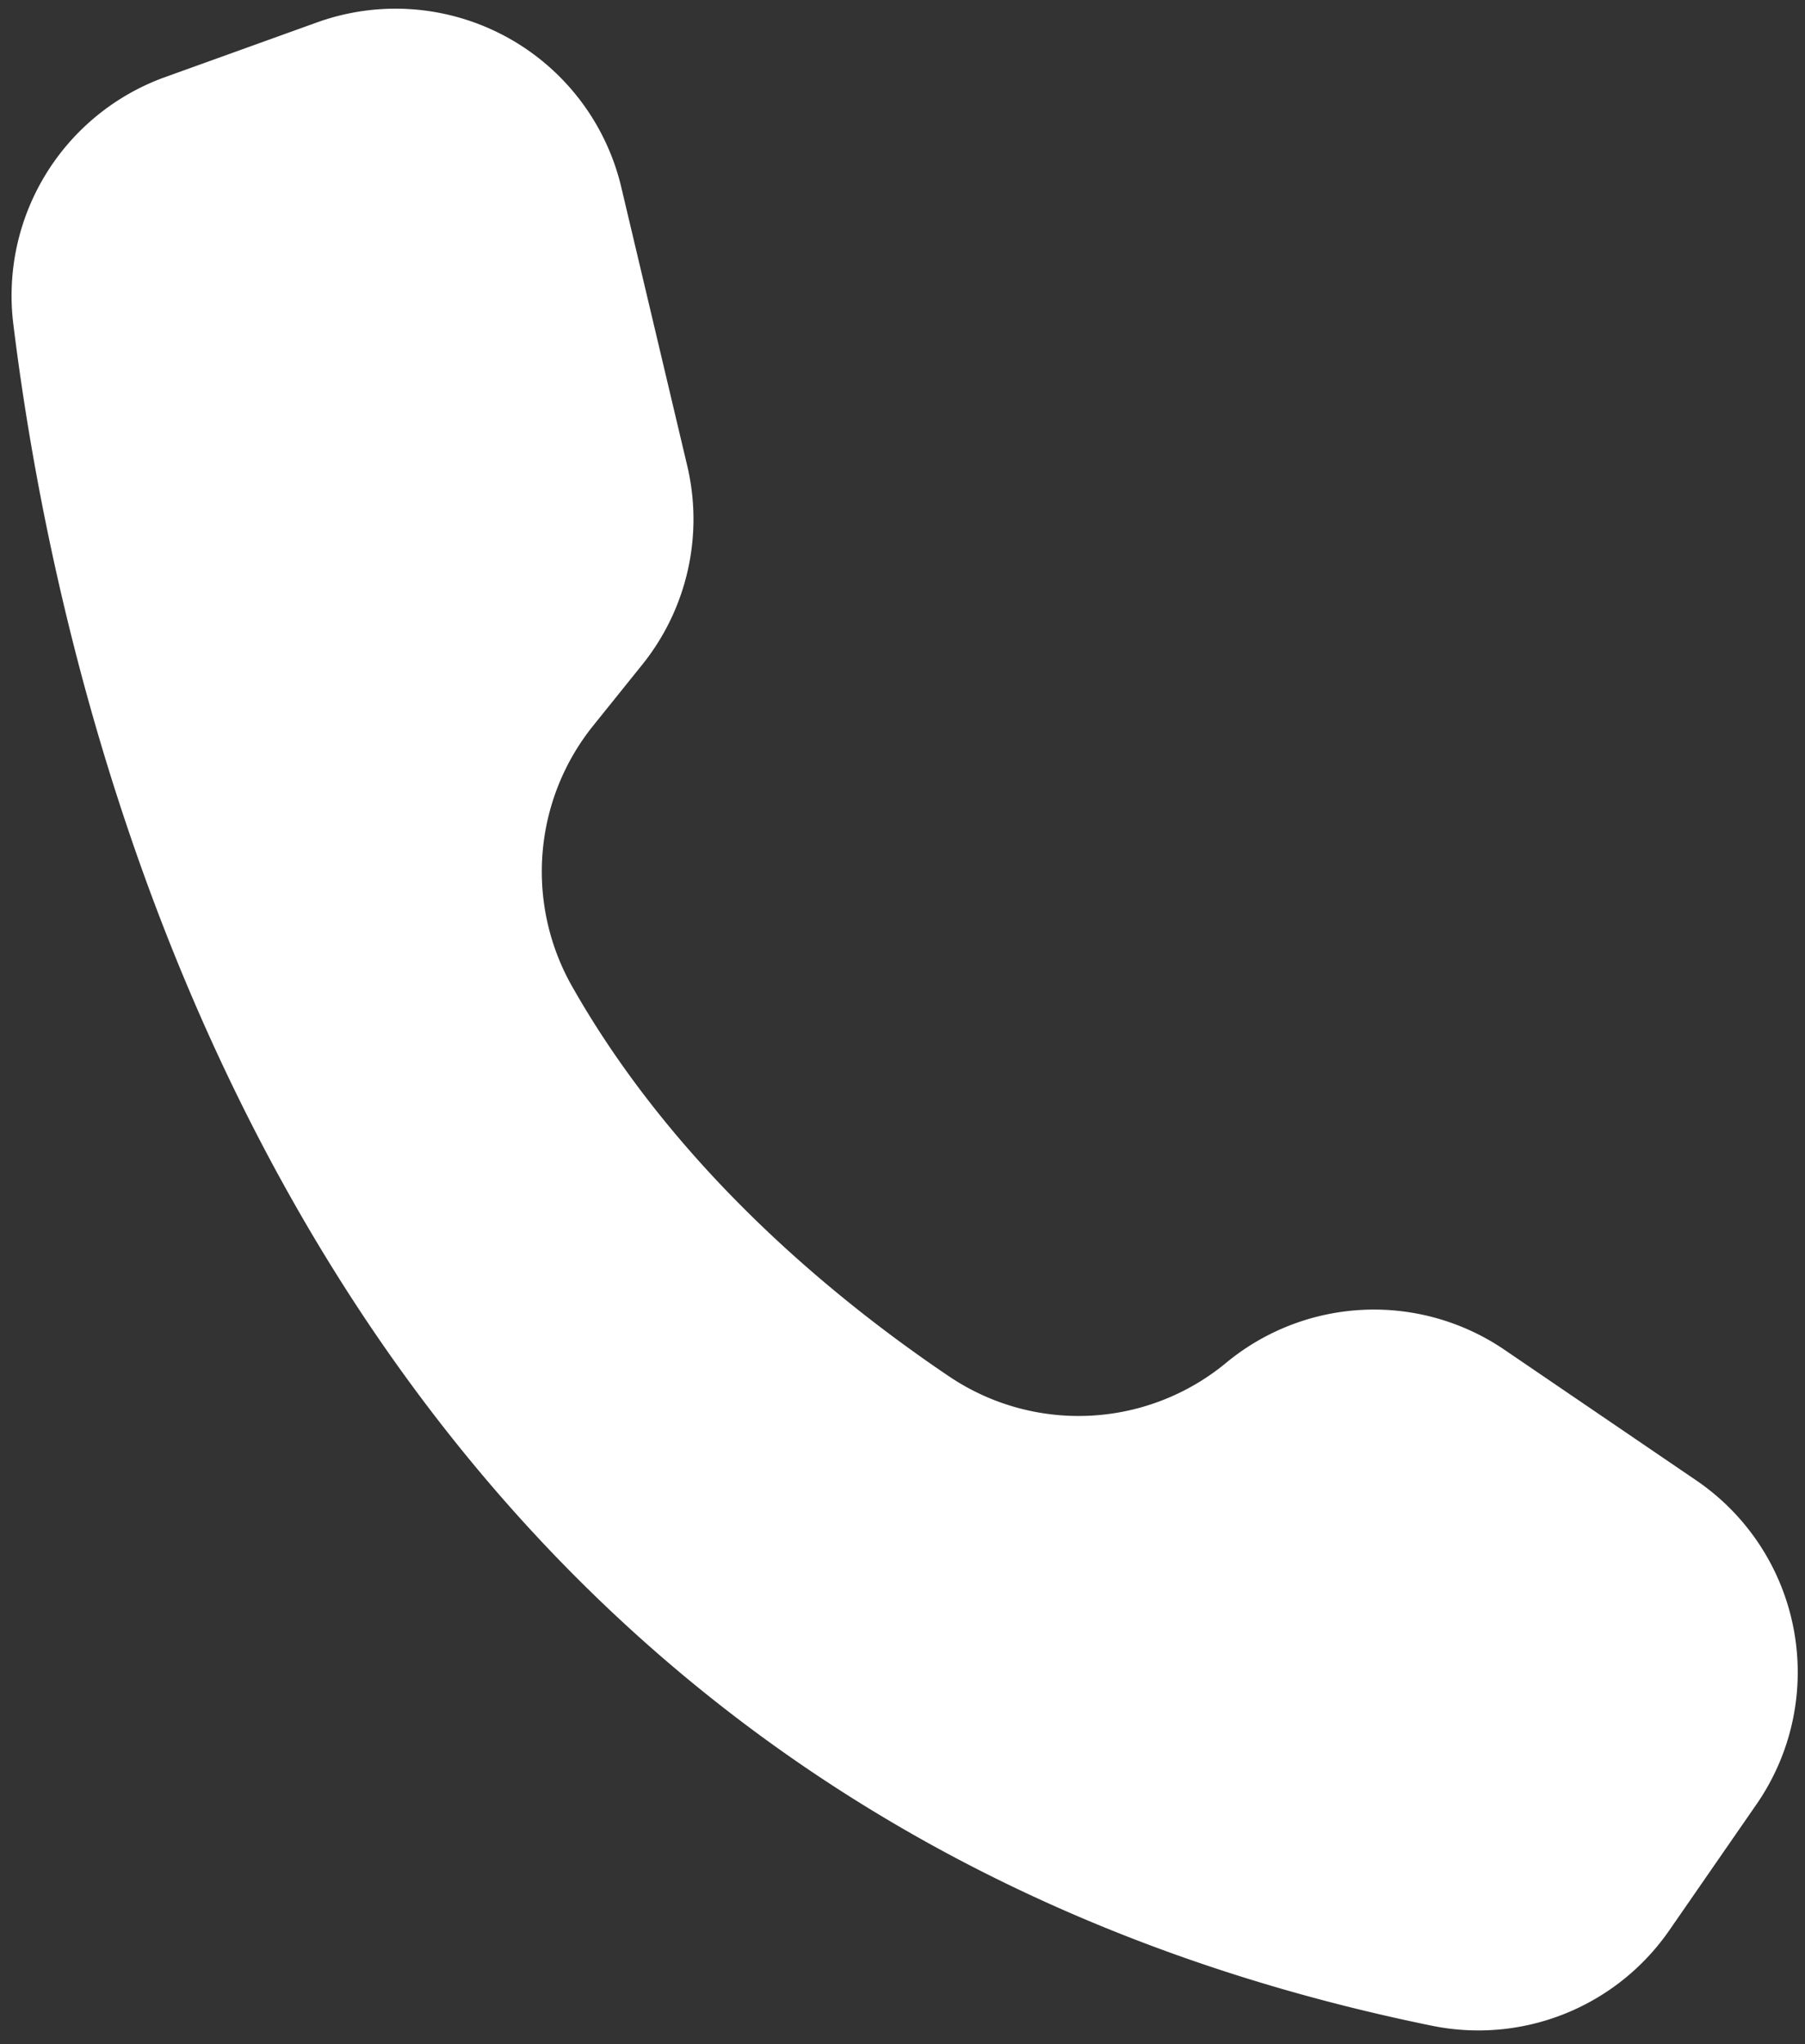 <?xml version="1.0" encoding="UTF-8" standalone="no"?><svg xmlns="http://www.w3.org/2000/svg" xmlns:xlink="http://www.w3.org/1999/xlink" data-name="Layer 1" fill="#000000" height="1234.3" preserveAspectRatio="xMidYMid meet" version="1" viewBox="453.6 385.6 1090.2 1234.3" width="1090.2" zoomAndPan="magnify"><rect x="453.6" y="385.6" width="1090.2" height="1234.3" fill="#333333" stroke="none"/><g id="change1_1"><path d="M868.673,666.788,828.851,498.661A140.1,140.1,0,0,0,645.065,399.13L553.23,432.191a140.209,140.209,0,0,0-91.573,149.168c32.009,260.041,179.325,889.1,856.842,1027.324a140.19,140.19,0,0,0,143.288-57.53L1514.5,1475a140.1,140.1,0,0,0-35.445-194.939l-.9-.615-115.834-78.866a140.1,140.1,0,0,0-168.078,7.794h0a139.859,139.859,0,0,1-167.142,8.43c-70.467-47.476-165.84-126.2-227.785-235.339A140.518,140.518,0,0,1,811.72,823.94l29.8-37.05A140.1,140.1,0,0,0,868.673,666.788Z" fill="#ffffff"/></g></svg>